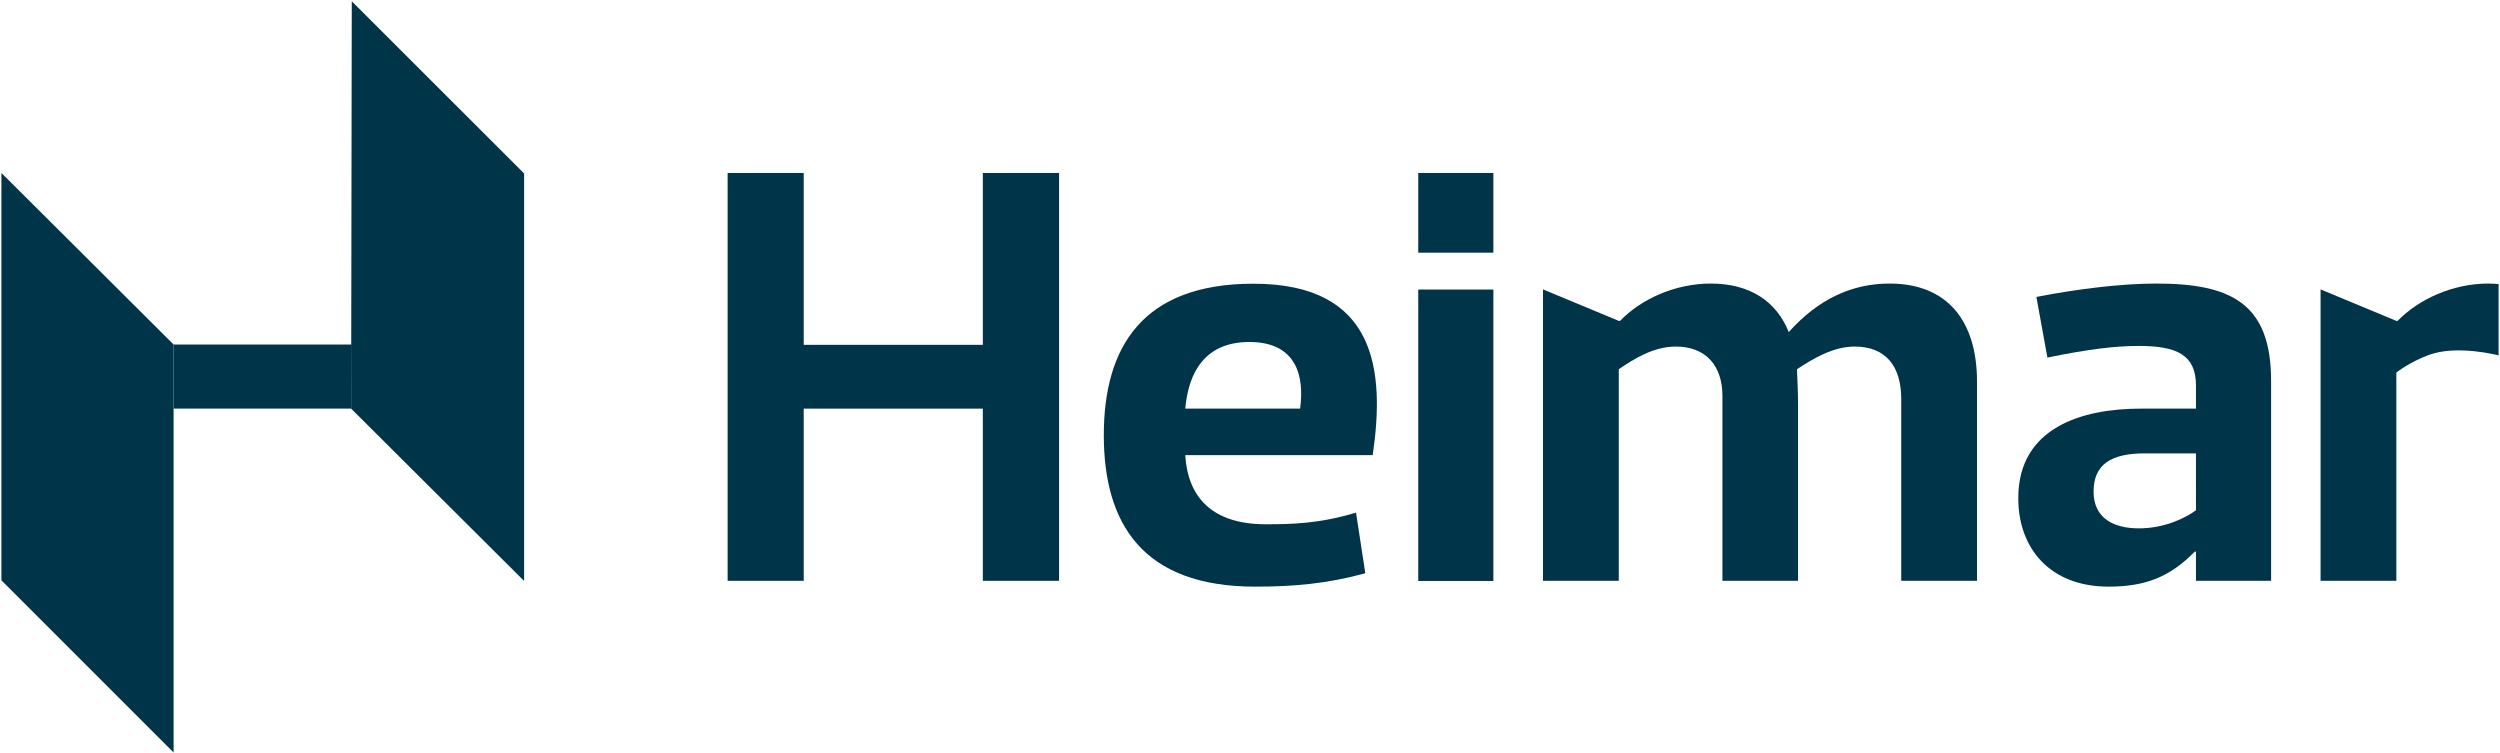 <svg version="1.2" xmlns="http://www.w3.org/2000/svg" viewBox="0 0 1587 478" width="1587" height="478">
	<title>heimmar</title>
	<defs>
		<clipPath clipPathUnits="userSpaceOnUse" id="cp1">
			<path d="m1616.49 55.5v358.98h-1178.42v-358.98z"/>
		</clipPath>
	</defs>
	<style>
		.s0 { fill: #003449 } 
	</style>
	<g>
		<path class="s0" d="m110.2 218.7l-109.3-108.9v258.6l109.3 109.3z"/>
		<path class="s0" d="m332.7 110.1l-109.4-109.3-0.4 258.6 109.8 109.4z"/>
		<path class="s0" d="m223.3 218.7h-113.1v40.7h112.7z"/>
	</g>
	<g>
		<g id="Clip-Path" clip-path="url(#cp1)">
			<g>
				<path class="s0" d="m461.9 368.7v-258.9h48.3v109.1h113.7v-109.1h48.4v258.9h-48.4v-109.3h-113.7v109.3z"/>
				<path class="s0" d="m752.4 288.9c1.6 26.7 17 43.9 51.1 43.9 15.9 0 34-0.3 57.3-7.4l5.9 38.5c-24.4 6.7-45.9 8.5-69.9 8.5-71.4 0-96.1-40-96.1-96.1 0-56.2 24.7-96.2 95-96.2 78.4 0 83.5 55.6 75.7 108.8h-119zm0-29.5h72.9c2.9-21.1-2.6-42.3-32.2-42.3-27.8 0-38.6 18.7-40.7 42.3z"/>
				<path class="s0" d="m900.3 109.8h47.7v50.6h-47.7zm0 74h47.7v185h-47.7z"/>
				<path class="s0" d="m1093.4 368.7v-117.3c0-19.6-10.8-31.4-29.6-31.4-14.4 0-27 8.1-36.2 14.4v134.3h-48.1v-185l48.1 20h0.8c13.2-13.7 34.8-23.7 57.6-23.7 25.1 0 41.8 11.5 49.5 30.8 18.9-21.1 40.3-30.8 64-30.8 37 0 55.5 24.1 55.5 62.2v126.5h-48.1v-115.4c0-21.1-10-33.3-29.6-33.3-14 0-27 8.1-36.6 14.4 0.4 7.4 0.7 15.6 0.7 23.3v111h-48z"/>
				<path class="s0" d="m1292.7 188.5c26.2-5.1 53.9-8.5 76.1-8.5 47 0 72.9 12.2 72.9 61.8v126.9h-47.7v-18.5h-0.8c-15.9 16.3-31.7 22.2-54.7 22.2-36.9 0-57.3-24-57.3-56.2 0-45.1 41-56.8 77.7-56.8h35.1v-14.6c0-19.3-11.8-25.2-36.2-25.2-14.5 0-31.5 1.9-58.1 7.4zm101.3 99.3h-32.5c-21.8 0-32.5 7.3-32.5 24.3 0 17 12.9 23.3 28.8 23.3 15.9 0 29.2-6.3 36.2-11.5z"/>
				<path class="s0" d="m1586.1 225.6v-45.3c-2.1-0.1-4.3-0.3-6.5-0.3-22.7 0-44.3 10-57.6 23.7h-0.8l-48.1-20v185h48.1v-132.2c0 0 8.5-6.7 20.4-11.1 18.1-6.8 44.5 0.2 44.5 0.2z"/>
			</g>
		</g>
	</g>
</svg>